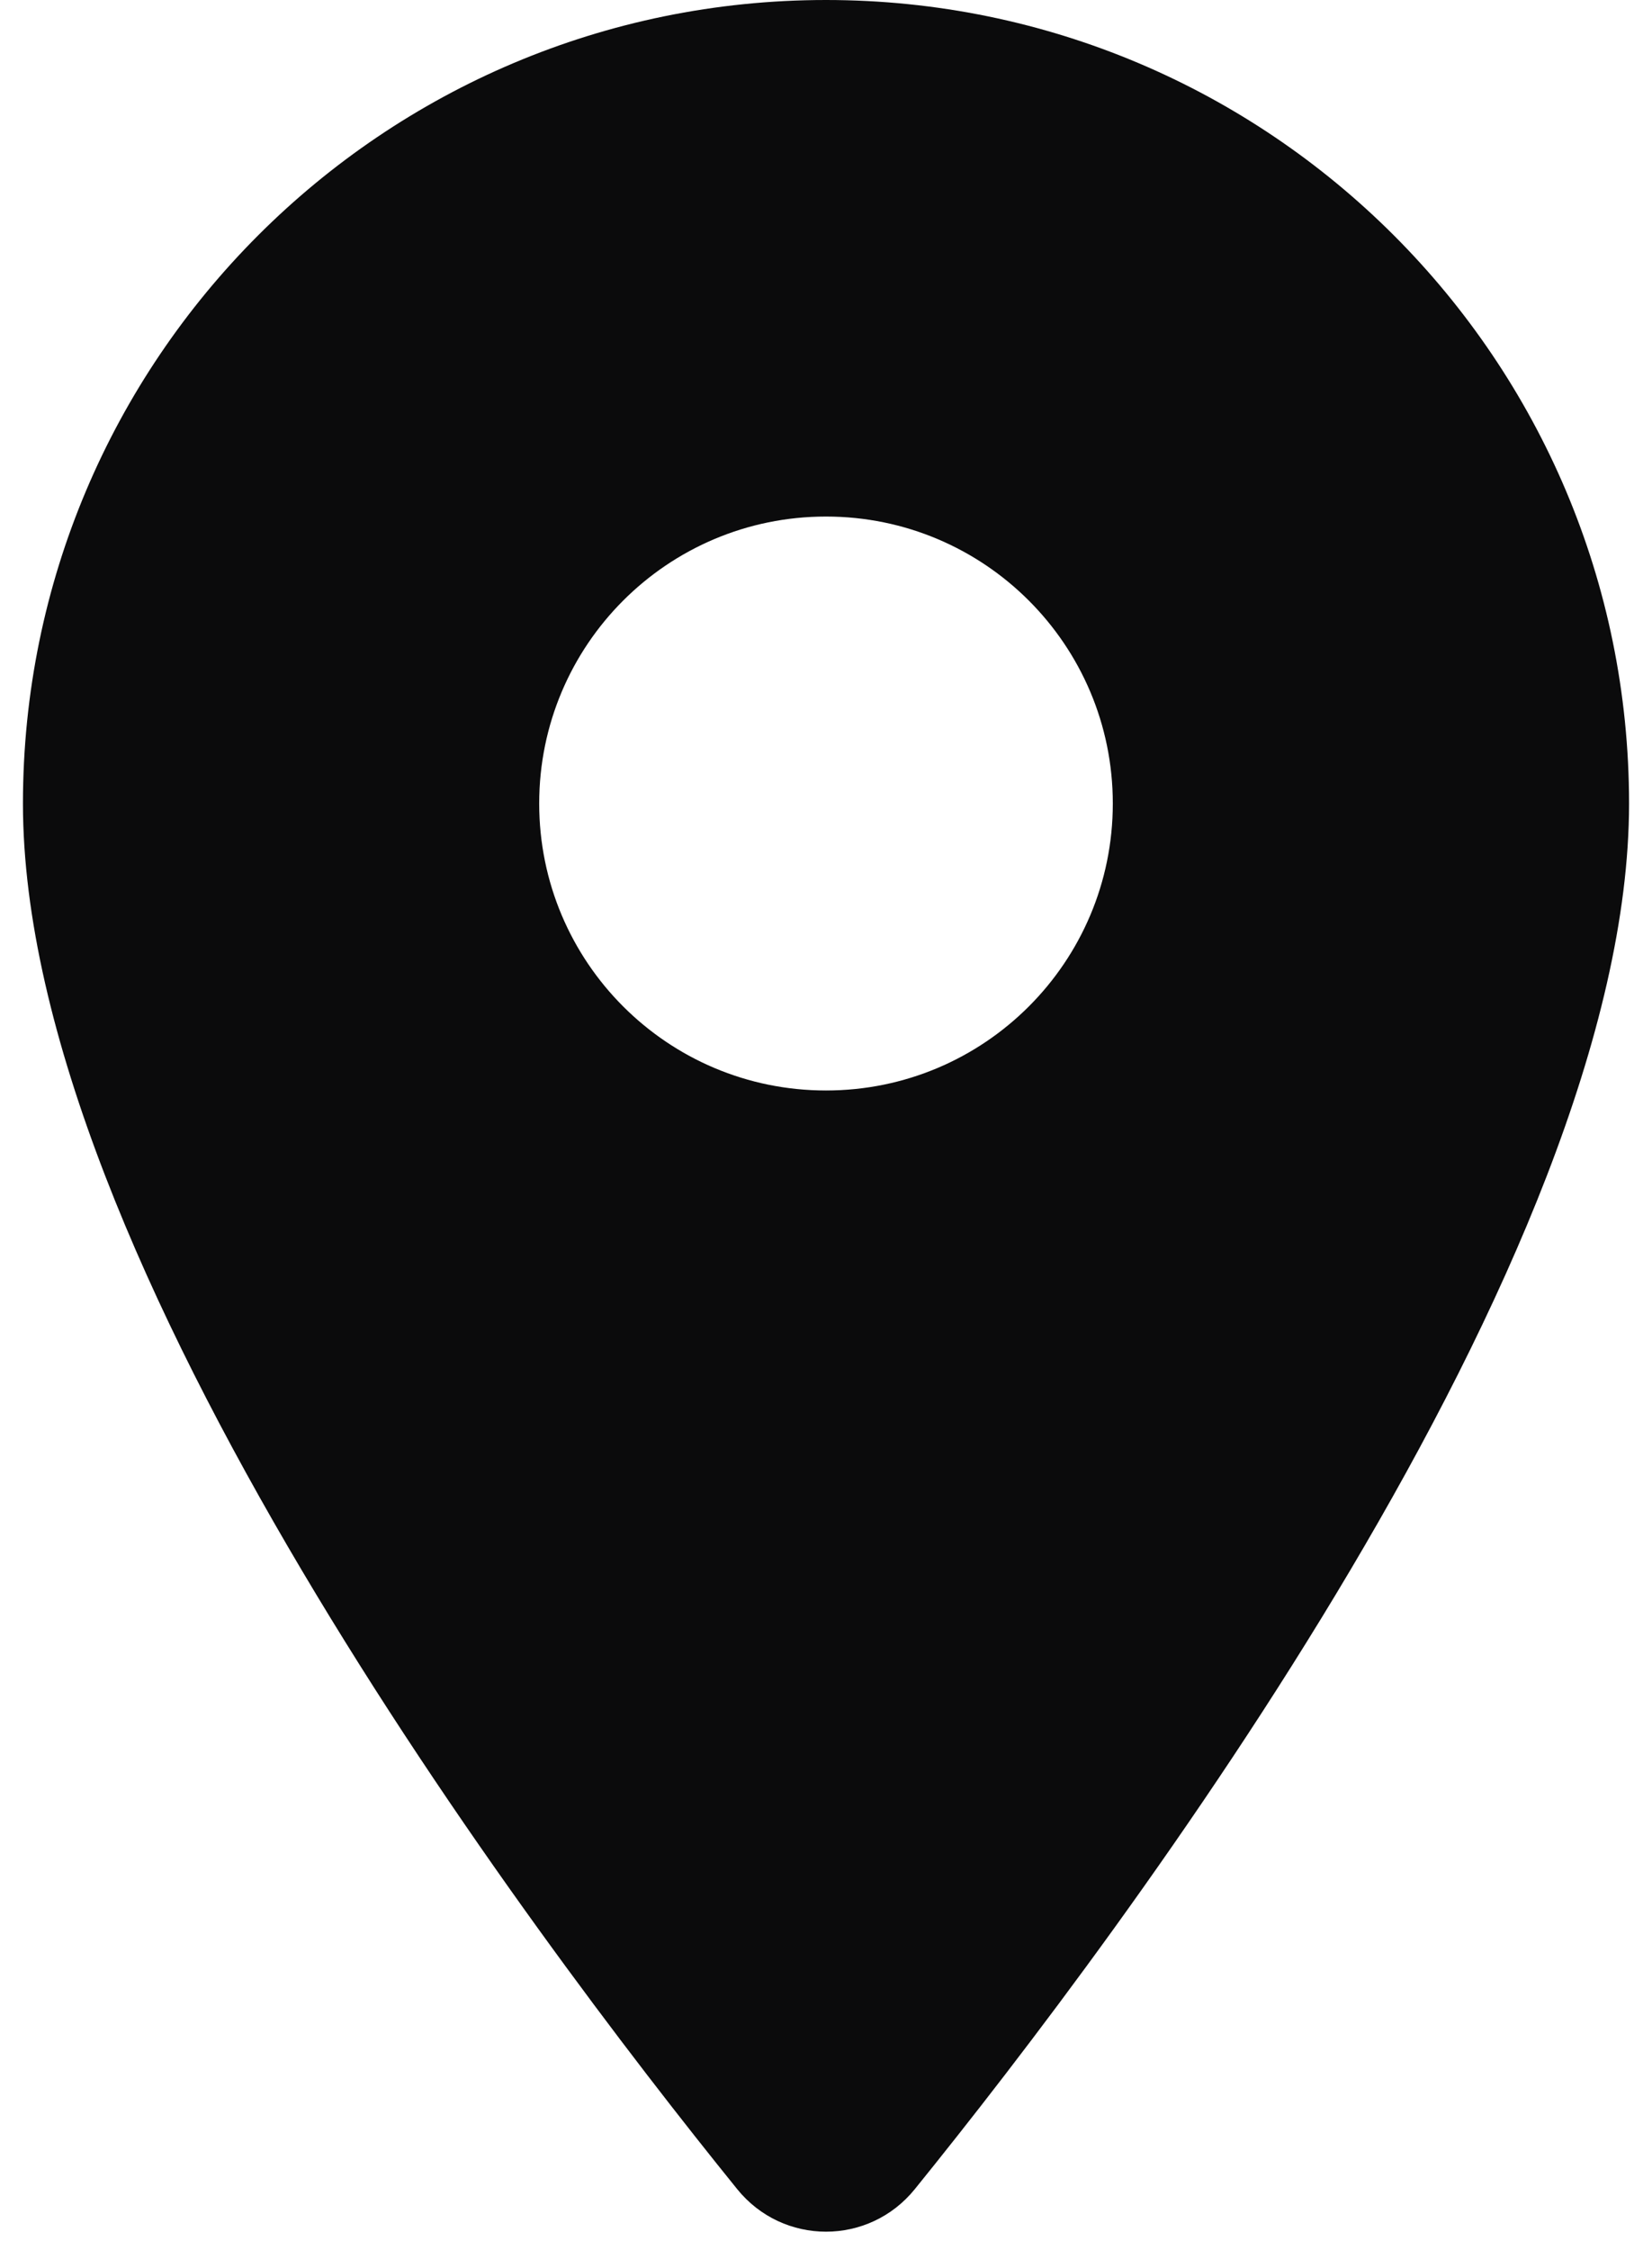 <svg width="36" height="49" viewBox="0 0 36 49" fill="none" xmlns="http://www.w3.org/2000/svg">
<path d="M18 0C8.335 0 0.5 7.835 0.5 17.5C0.5 27.415 11.51 42.05 16.065 47.678C17.065 48.913 18.935 48.913 19.935 47.678C24.49 42.05 35.5 27.415 35.5 17.5C35.5 7.835 27.665 0 18 0ZM18 23.75C14.547 23.75 11.75 20.953 11.75 17.5C11.75 14.047 14.547 11.25 18 11.25C21.453 11.25 24.25 14.047 24.25 17.5C24.25 20.953 21.453 23.75 18 23.75Z" fill="#0B0B0C"/>
</svg>
